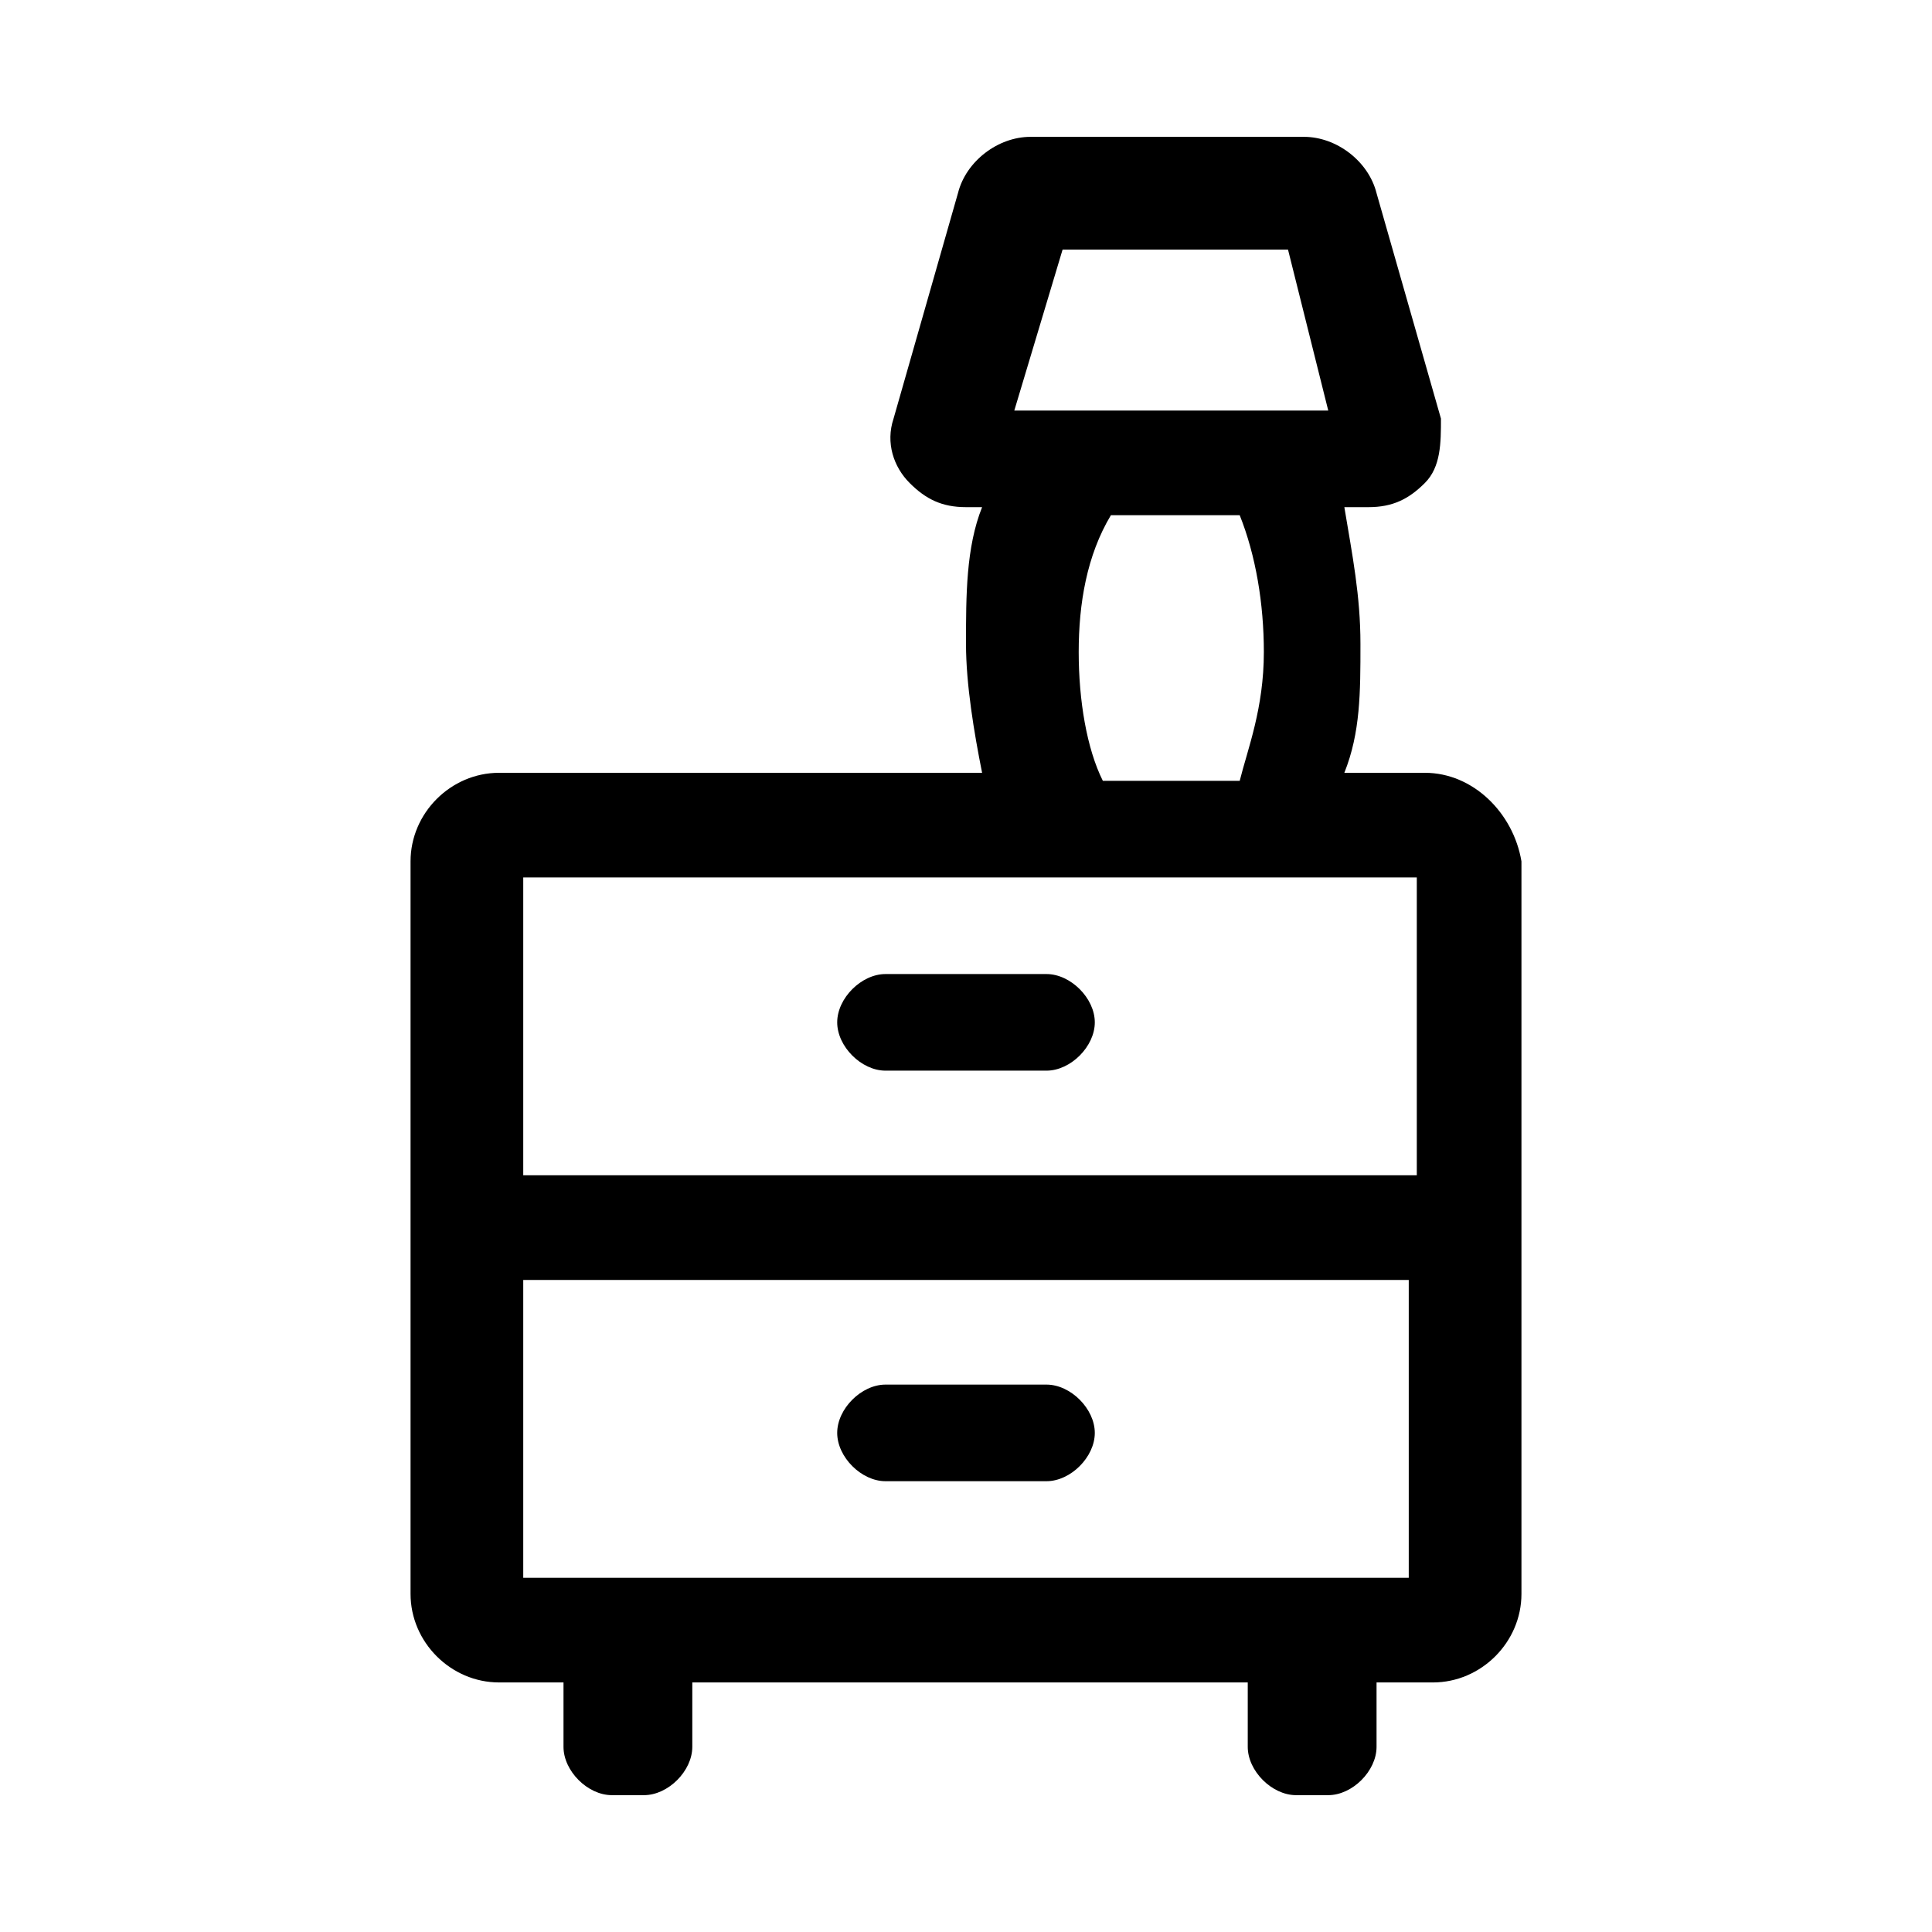 <?xml version="1.0" encoding="UTF-8"?> <svg xmlns:svg="http://www.w3.org/2000/svg" xmlns:rdf="http://www.w3.org/1999/02/22-rdf-syntax-ns#" xmlns:inkscape="http://www.inkscape.org/namespaces/inkscape" xmlns:sodipodi="http://sodipodi.sourceforge.net/DTD/sodipodi-0.dtd" xmlns:dc="http://purl.org/dc/elements/1.1/" xmlns:cc="http://creativecommons.org/ns#" xmlns="http://www.w3.org/2000/svg" xmlns:xlink="http://www.w3.org/1999/xlink" version="1.1" id="katman_1" x="0px" y="0px" viewBox="0 0 24 24" style="enable-background:new 0 0 24 24;" xml:space="preserve"> <g> <path d="M17.7,9.6h-1c0.2-0.5,0.2-1,0.2-1.6c0-0.6-0.1-1.1-0.2-1.7H17c0.3,0,0.5-0.1,0.7-0.3c0.2-0.2,0.2-0.5,0.2-0.8l-0.8-2.8 c-0.1-0.4-0.5-0.7-0.9-0.7h-3.4c-0.4,0-0.8,0.3-0.9,0.7l-0.8,2.8c-0.1,0.3,0,0.6,0.2,0.8c0.2,0.2,0.4,0.3,0.7,0.3h0.2 c-0.2,0.5-0.2,1.1-0.2,1.7c0,0.5,0.1,1.1,0.2,1.6h-6c-0.6,0-1.1,0.5-1.1,1.1v9.1c0,0.6,0.5,1.1,1.1,1.1H7v0.8 c0,0.3,0.3,0.6,0.6,0.6H8c0.3,0,0.6-0.3,0.6-0.6v-0.8h6.9v0.8c0,0.3,0.3,0.6,0.6,0.6h0.4c0.3,0,0.6-0.3,0.6-0.6v-0.8h0.7 c0.6,0,1.1-0.5,1.1-1.1v-9.1C18.8,10.1,18.3,9.6,17.7,9.6z M15.7,8.1c0,0.7-0.2,1.2-0.3,1.6h-1.7c-0.2-0.4-0.3-1-0.3-1.6 c0-0.6,0.1-1.2,0.4-1.7h1.6C15.6,6.9,15.7,7.5,15.7,8.1z M12.6,5.1l0.6-2h2.8l0.5,2H12.6z M6.5,14.6v-3.7h11.1v3.7H6.5z M17.5,15.9 v3.7H6.5v-3.7H17.5z"></path> <path d="M13,12.1h-2c-0.3,0-0.6,0.3-0.6,0.6c0,0.3,0.3,0.6,0.6,0.6h2c0.3,0,0.6-0.3,0.6-0.6C13.6,12.4,13.3,12.1,13,12.1z"></path> <path d="M11,18.4h2c0.3,0,0.6-0.3,0.6-0.6c0-0.3-0.3-0.6-0.6-0.6h-2c-0.3,0-0.6,0.3-0.6,0.6C10.4,18.1,10.7,18.4,11,18.4z"></path> </g> </svg> 